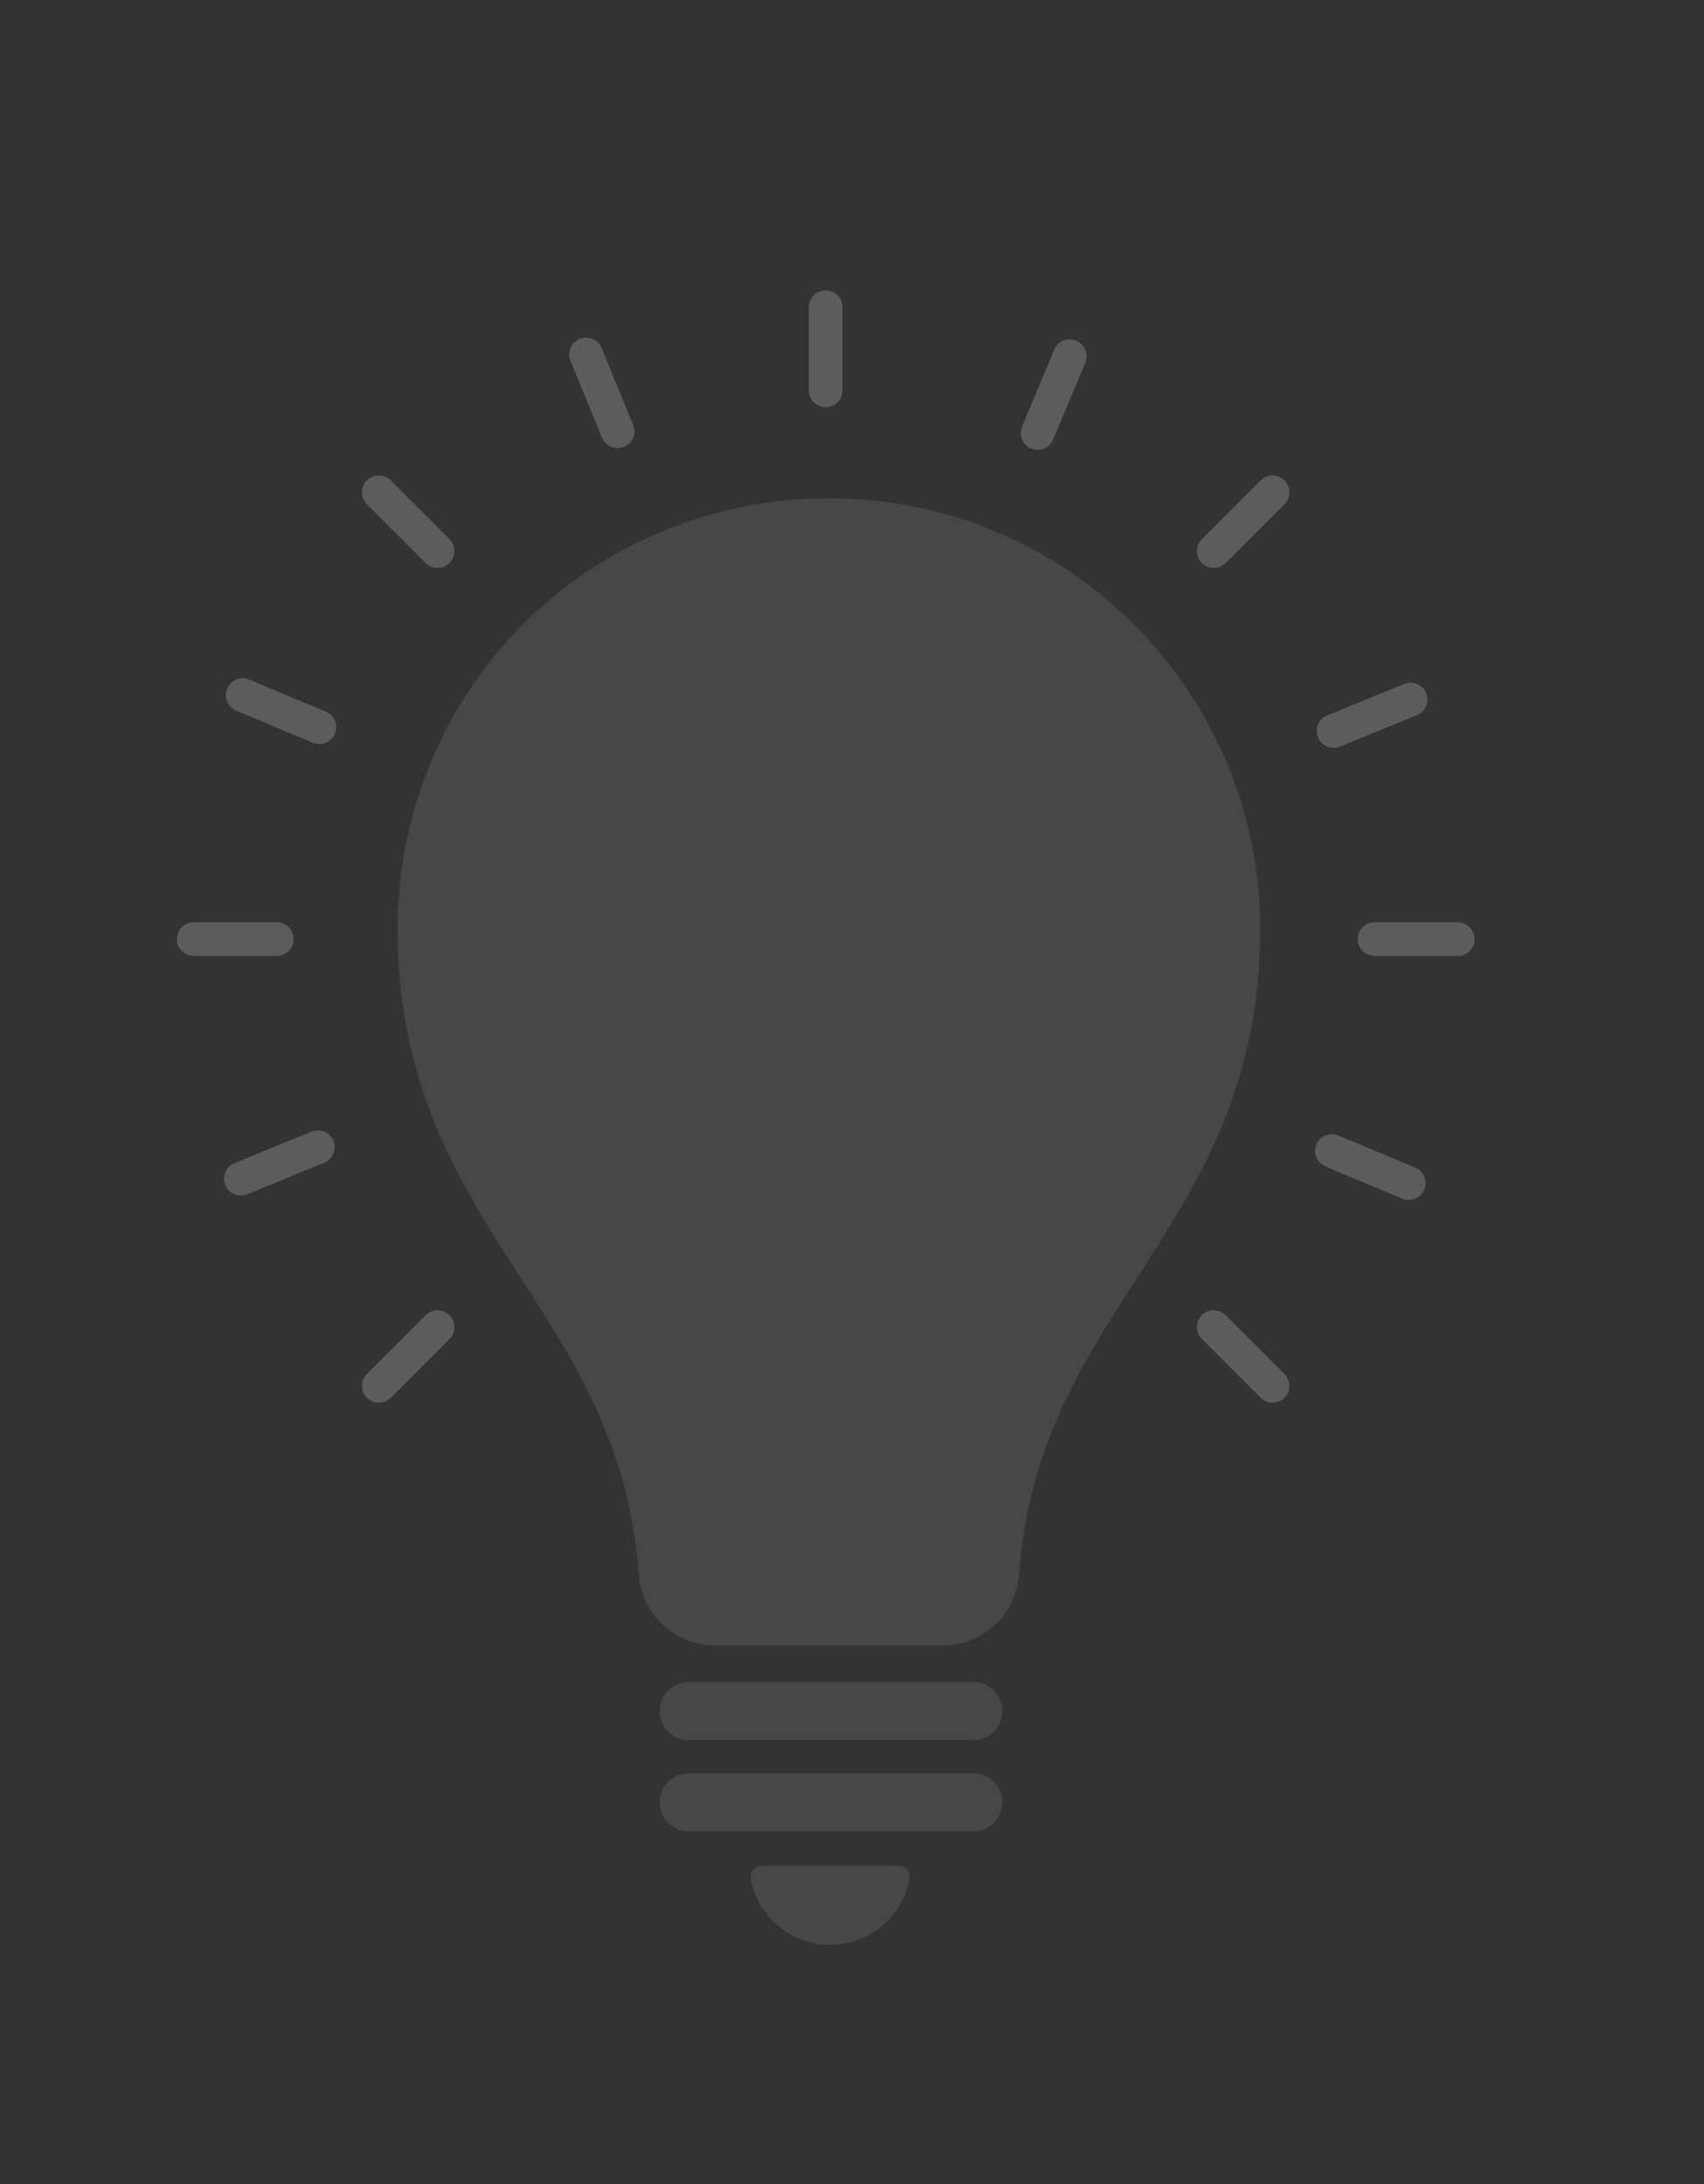 <?xml version="1.0" encoding="UTF-8"?>
<svg id="Ebene_3" data-name="Ebene 3" xmlns="http://www.w3.org/2000/svg" viewBox="0 0 809.25 1037.5">
  <rect x="0" y="0" width="809.25" height="1037.5" fill="#333333" stroke="none"/>
  <defs>
    <style>
      .cls-1 {
        fill: #fff;
      }

      .cls-2 {
        opacity: .2;
      }

      .cls-3 {
        opacity: .1;
      }
    </style>
  </defs>
  <g class="cls-2">
    <path class="cls-1" d="M392.13,193.44c-4.42,0-8-3.58-8-8v-39.49c0-4.42,3.58-8,8-8s8,3.58,8,8v39.49c0,4.42-3.58,8-8,8Z"/>
    <path class="cls-1" d="M576.44,269.79c-2.05,0-4.09-.78-5.65-2.34-3.12-3.12-3.12-8.19,0-11.31l27.93-27.93c3.12-3.12,8.19-3.12,11.31,0,3.12,3.12,3.12,8.19,0,11.31l-27.93,27.93c-1.56,1.56-3.61,2.34-5.65,2.34Z"/>
    <path class="cls-1" d="M179.89,666.34c-2.05,0-4.09-.78-5.65-2.34-3.12-3.12-3.12-8.19,0-11.31l27.93-27.93c3.12-3.12,8.19-3.12,11.31,0,3.12,3.12,3.12,8.19,0,11.31l-27.93,27.93c-1.56,1.56-3.61,2.34-5.65,2.34Z"/>
    <path class="cls-1" d="M692.28,454.1h-39.49c-4.42,0-8-3.58-8-8s3.58-8,8-8h39.49c4.42,0,8,3.58,8,8s-3.58,8-8,8Z"/>
    <path class="cls-1" d="M131.47,454.1h-39.5c-4.42,0-8-3.58-8-8s3.58-8,8-8h39.5c4.42,0,8,3.58,8,8s-3.58,8-8,8Z"/>
    <path class="cls-1" d="M604.37,666.34c-2.05,0-4.09-.78-5.65-2.34l-27.93-27.93c-3.12-3.12-3.12-8.19,0-11.31,3.12-3.12,8.18-3.12,11.31,0l27.93,27.93c3.12,3.12,3.12,8.19,0,11.31-1.56,1.56-3.61,2.34-5.65,2.34Z"/>
    <path class="cls-1" d="M207.81,269.79c-2.05,0-4.09-.78-5.65-2.34l-27.93-27.93c-3.12-3.12-3.12-8.19,0-11.31,3.12-3.12,8.18-3.12,11.31,0l27.93,27.93c3.12,3.12,3.12,8.19,0,11.31-1.56,1.56-3.61,2.34-5.65,2.34Z"/>
    <path class="cls-1" d="M492.79,213.67c-1.03,0-2.08-.2-3.09-.62-4.07-1.71-6-6.39-4.29-10.47l15.25-36.43c1.71-4.08,6.4-5.99,10.47-4.29,4.07,1.71,6,6.39,4.29,10.47l-15.25,36.43c-1.28,3.07-4.25,4.91-7.38,4.91Z"/>
    <path class="cls-1" d="M633.33,355.27c-3.15,0-6.14-1.87-7.4-4.97-1.67-4.09.28-8.76,4.37-10.43l36.55-14.97c4.09-1.68,8.76.28,10.43,4.37,1.67,4.09-.28,8.76-4.37,10.43l-36.55,14.97c-.99.41-2.02.6-3.03.6Z"/>
    <path class="cls-1" d="M114.39,567.91c-3.15,0-6.14-1.87-7.4-4.97-1.67-4.09.28-8.76,4.37-10.43l36.55-14.97c4.09-1.67,8.76.28,10.43,4.37,1.67,4.09-.28,8.76-4.37,10.43l-36.55,14.97c-.99.41-2.02.6-3.03.6Z"/>
    <path class="cls-1" d="M668.99,570.02c-1.03,0-2.08-.2-3.08-.62l-36.43-15.25c-4.07-1.71-6-6.39-4.29-10.47,1.71-4.08,6.4-5.99,10.47-4.29l36.43,15.25c4.07,1.71,6,6.39,4.29,10.47-1.28,3.07-4.25,4.91-7.38,4.91Z"/>
    <path class="cls-1" d="M151.69,353.44c-1.03,0-2.08-.2-3.09-.62l-36.43-15.25c-4.07-1.71-6-6.39-4.29-10.47,1.71-4.08,6.41-5.99,10.47-4.29l36.43,15.25c4.07,1.71,6,6.39,4.29,10.47-1.28,3.07-4.25,4.91-7.38,4.91Z"/>
    <path class="cls-1" d="M293.3,212.91c-3.15,0-6.13-1.87-7.4-4.97l-14.97-36.54c-1.67-4.09.28-8.76,4.37-10.43,4.09-1.67,8.76.28,10.43,4.37l14.97,36.54c1.67,4.09-.28,8.76-4.37,10.43-.99.41-2.02.6-3.03.6Z"/>
  </g>
  <g class="cls-3">
    <path class="cls-1" d="M462.19,826.63h-135.09c-7.62,0-13.8-6.18-13.8-13.8h0c0-7.62,6.18-13.8,13.8-13.8h135.09c7.62,0,13.8,6.18,13.8,13.8h0c0,7.62-6.18,13.8-13.8,13.8Z"/>
    <path class="cls-1" d="M462.19,869.98h-135.09c-7.62,0-13.8-6.18-13.8-13.8h0c0-7.62,6.18-13.8,13.8-13.8h135.09c7.62,0,13.8,6.18,13.8,13.8h0c0,7.62-6.18,13.8-13.8,13.8Z"/>
    <path class="cls-1" d="M361.87,886.3c-3.34,0-5.88,3.04-5.27,6.33,3.33,17.78,18.91,31.24,37.65,31.24s34.33-13.46,37.65-31.24c.61-3.29-1.92-6.33-5.27-6.33h-64.78Z"/>
    <path class="cls-1" d="M447.9,781.63h-108.47c-18.79,0-34.61-14.69-36.02-33.44-4.6-61.15-29.55-99.9-55.97-140.93-28.81-44.74-58.61-91-58.61-165.81,0-101.01,72.26-186.02,171.81-202.13,23.27-3.76,47.8-3.47,70.94.85,96.72,18.09,166.92,102.74,166.92,201.28,0,74.81-29.8,121.07-58.61,165.81-26.42,41.02-51.38,79.77-55.97,140.93-1.41,18.75-17.23,33.44-36.02,33.44Z"/>
    <g class="cls-2">
      <path class="cls-1" d="M294.41,569.78c-4.12,0-8.18-1.9-10.79-5.48-74-101.65-19.45-197.05-17.09-201.06,3.73-6.34,11.9-8.47,18.25-4.74,6.34,3.73,8.46,11.88,4.75,18.22-2.04,3.52-47.78,84.76,15.65,171.88,4.33,5.95,3.02,14.29-2.93,18.62-2.37,1.72-5.12,2.55-7.84,2.55Z"/>
    </g>
  </g>
</svg>